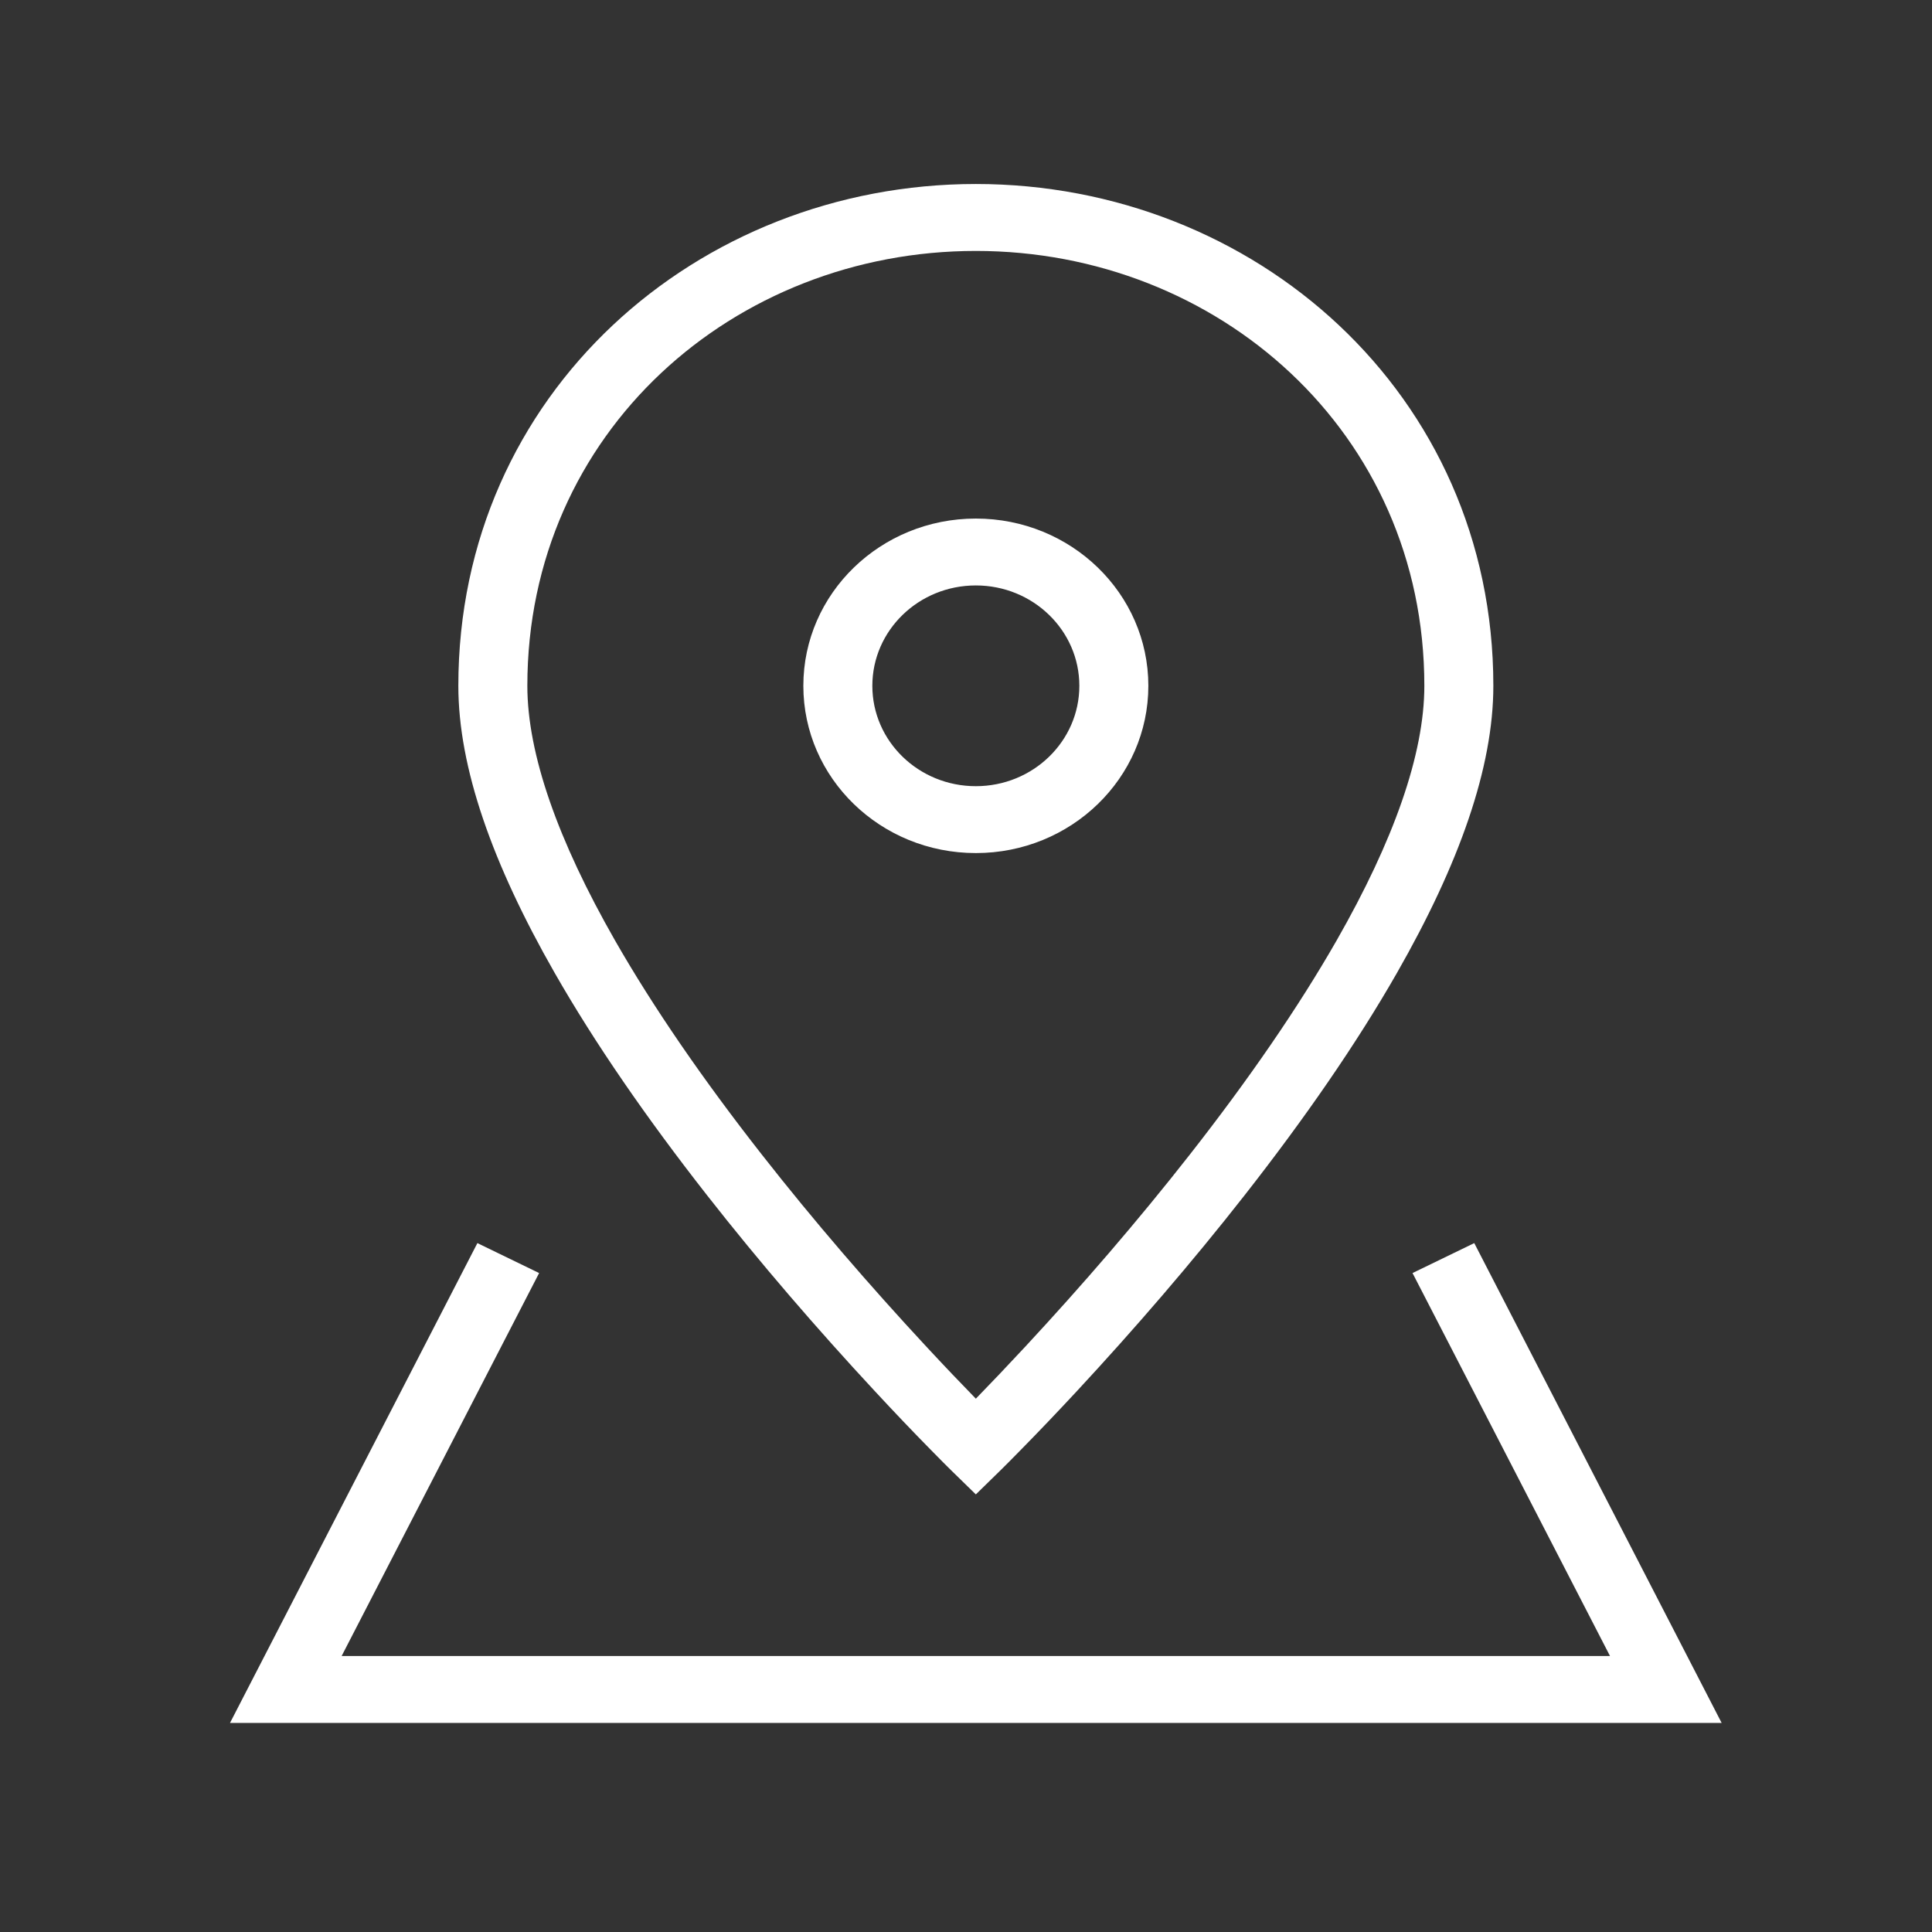 <?xml version="1.0" encoding="UTF-8"?>
<svg width="42px" height="42px" viewBox="0 0 42 42" version="1.1" xmlns="http://www.w3.org/2000/svg" xmlns:xlink="http://www.w3.org/1999/xlink">
        <rect x="0" y="0" width="42" height="42" fill="#333333" stroke="none"/>
        <path d="M22.297,29.266 C23.514,27.955 24.732,26.547 25.866,25.099 C27.133,23.482 28.215,21.916 29.058,20.443 C30.297,18.275 30.964,16.394 30.964,14.909 C30.964,9.388 26.464,5.455 21.214,5.455 C15.963,5.455 11.464,9.388 11.464,14.909 C11.464,16.394 12.13,18.275 13.369,20.443 C14.212,21.916 15.294,23.482 16.561,25.099 C17.695,26.547 18.913,27.955 20.13,29.266 C20.52,29.686 20.883,30.067 21.214,30.406 C21.544,30.067 21.907,29.686 22.297,29.266 Z M32.464,14.909 C32.464,16.689 31.721,18.784 30.37,21.148 C29.489,22.689 28.367,24.31 27.061,25.978 C25.899,27.462 24.655,28.9 23.412,30.24 C22.976,30.709 22.572,31.132 22.208,31.502 C21.989,31.726 21.832,31.883 21.746,31.967 L21.214,32.487 L20.681,31.967 C20.595,31.883 20.438,31.726 20.219,31.502 C19.855,31.132 19.451,30.709 19.016,30.24 C17.772,28.9 16.528,27.462 15.366,25.978 C14.06,24.31 12.938,22.689 12.057,21.148 C10.706,18.784 9.964,16.689 9.964,14.909 C9.964,8.549 15.168,4 21.214,4 C27.259,4 32.464,8.549 32.464,14.909 Z M30.707,27.675 L32.049,27.024 L37.427,37.455 L5,37.455 L10.378,27.024 L11.72,27.675 L7.427,36 L35,36 L30.707,27.675 Z M21.214,18.545 C19.142,18.545 17.464,16.917 17.464,14.909 C17.464,12.901 19.142,11.273 21.214,11.273 C23.285,11.273 24.964,12.901 24.964,14.909 C24.964,16.917 23.285,18.545 21.214,18.545 Z M21.214,17.091 C22.456,17.091 23.464,16.114 23.464,14.909 C23.464,13.704 22.456,12.727 21.214,12.727 C19.971,12.727 18.964,13.704 18.964,14.909 C18.964,16.114 19.971,17.091 21.214,17.091 Z" fill="white"></path>
    
</svg>